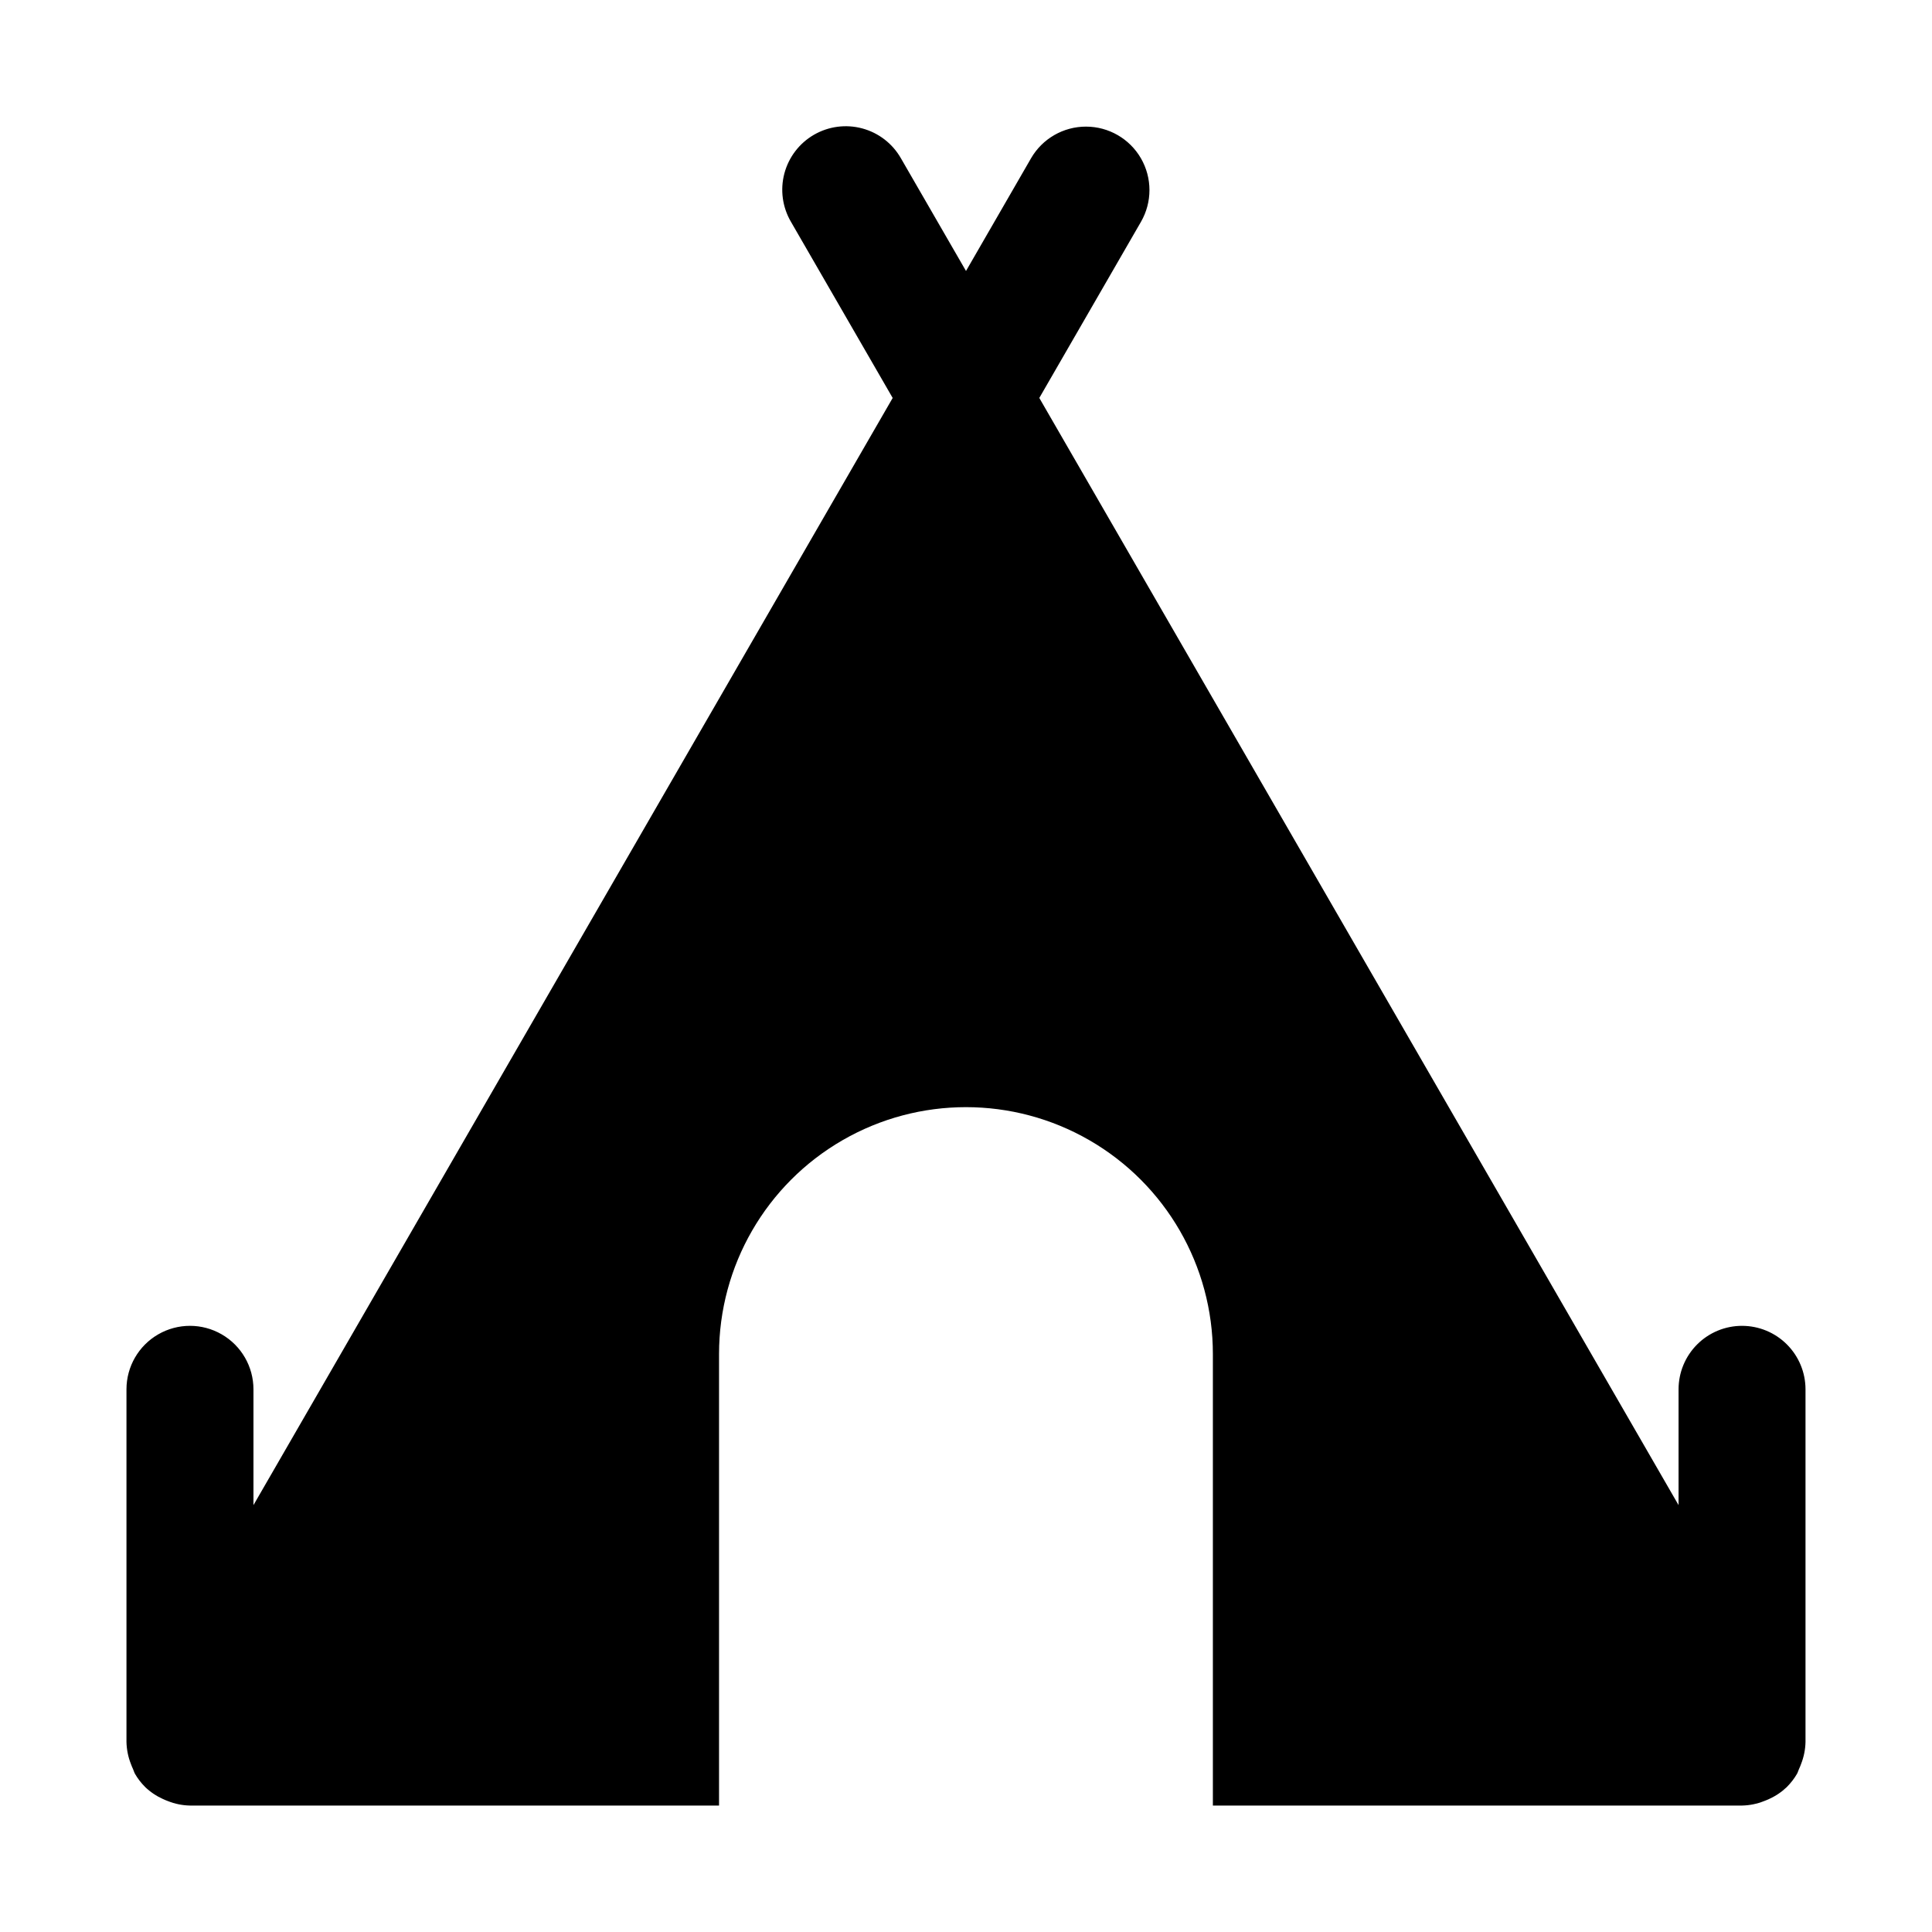 <?xml version="1.0" encoding="UTF-8"?>
<!-- Uploaded to: SVG Repo, www.svgrepo.com, Generator: SVG Repo Mixer Tools -->
<svg fill="#000000" width="800px" height="800px" version="1.1" viewBox="144 144 512 512" xmlns="http://www.w3.org/2000/svg">
 <path d="m605.66 495.36c-4.465 0-8.742 1.77-11.898 4.926s-4.926 7.438-4.926 11.898v30.688l-169.41-293.41 26.957-46.703c2.988-5.203 2.981-11.605-0.023-16.805-3.004-5.195-8.551-8.395-14.551-8.398-6.004-0.008-11.555 3.188-14.566 8.379l-17.242 29.879-17.254-29.879c-2.223-3.887-5.898-6.731-10.223-7.898-4.32-1.168-8.93-0.566-12.809 1.672-3.875 2.238-6.699 5.934-7.848 10.262-1.145 4.328-0.52 8.934 1.738 12.797l26.965 46.695-169.4 293.41v-30.688c0-6.012-3.207-11.566-8.414-14.57-5.207-3.008-11.617-3.008-16.824 0-5.207 3.004-8.414 8.559-8.414 14.57v93.445c0.043 1.996 0.438 3.973 1.172 5.828 0.176 0.473 0.348 0.914 0.566 1.367 0.195 0.41 0.289 0.855 0.52 1.254v0.004c0.727 1.258 1.617 2.414 2.648 3.445 0.012 0.016 0.02 0.027 0.031 0.039 1.383 1.328 2.988 2.41 4.738 3.195 0.438 0.207 0.867 0.379 1.328 0.551 1.855 0.738 3.828 1.137 5.824 1.176h140.21v-119.65c0-23.375 12.473-44.98 32.719-56.668s45.188-11.688 65.434 0c20.246 11.688 32.719 33.293 32.719 56.668v119.65h140.23c1.992-0.039 3.965-0.438 5.82-1.176 0.461-0.172 0.891-0.344 1.332-0.551h-0.004c1.754-0.785 3.356-1.867 4.742-3.195 0.012-0.012 0.02-0.023 0.031-0.039h-0.004c1.031-1.031 1.922-2.188 2.652-3.445 0.23-0.398 0.324-0.84 0.52-1.25 0.215-0.453 0.391-0.898 0.566-1.375v-0.004c0.73-1.855 1.129-3.828 1.168-5.824v-93.445c0-4.461-1.773-8.742-4.93-11.898-3.152-3.156-7.434-4.926-11.895-4.926z"/>
</svg>
